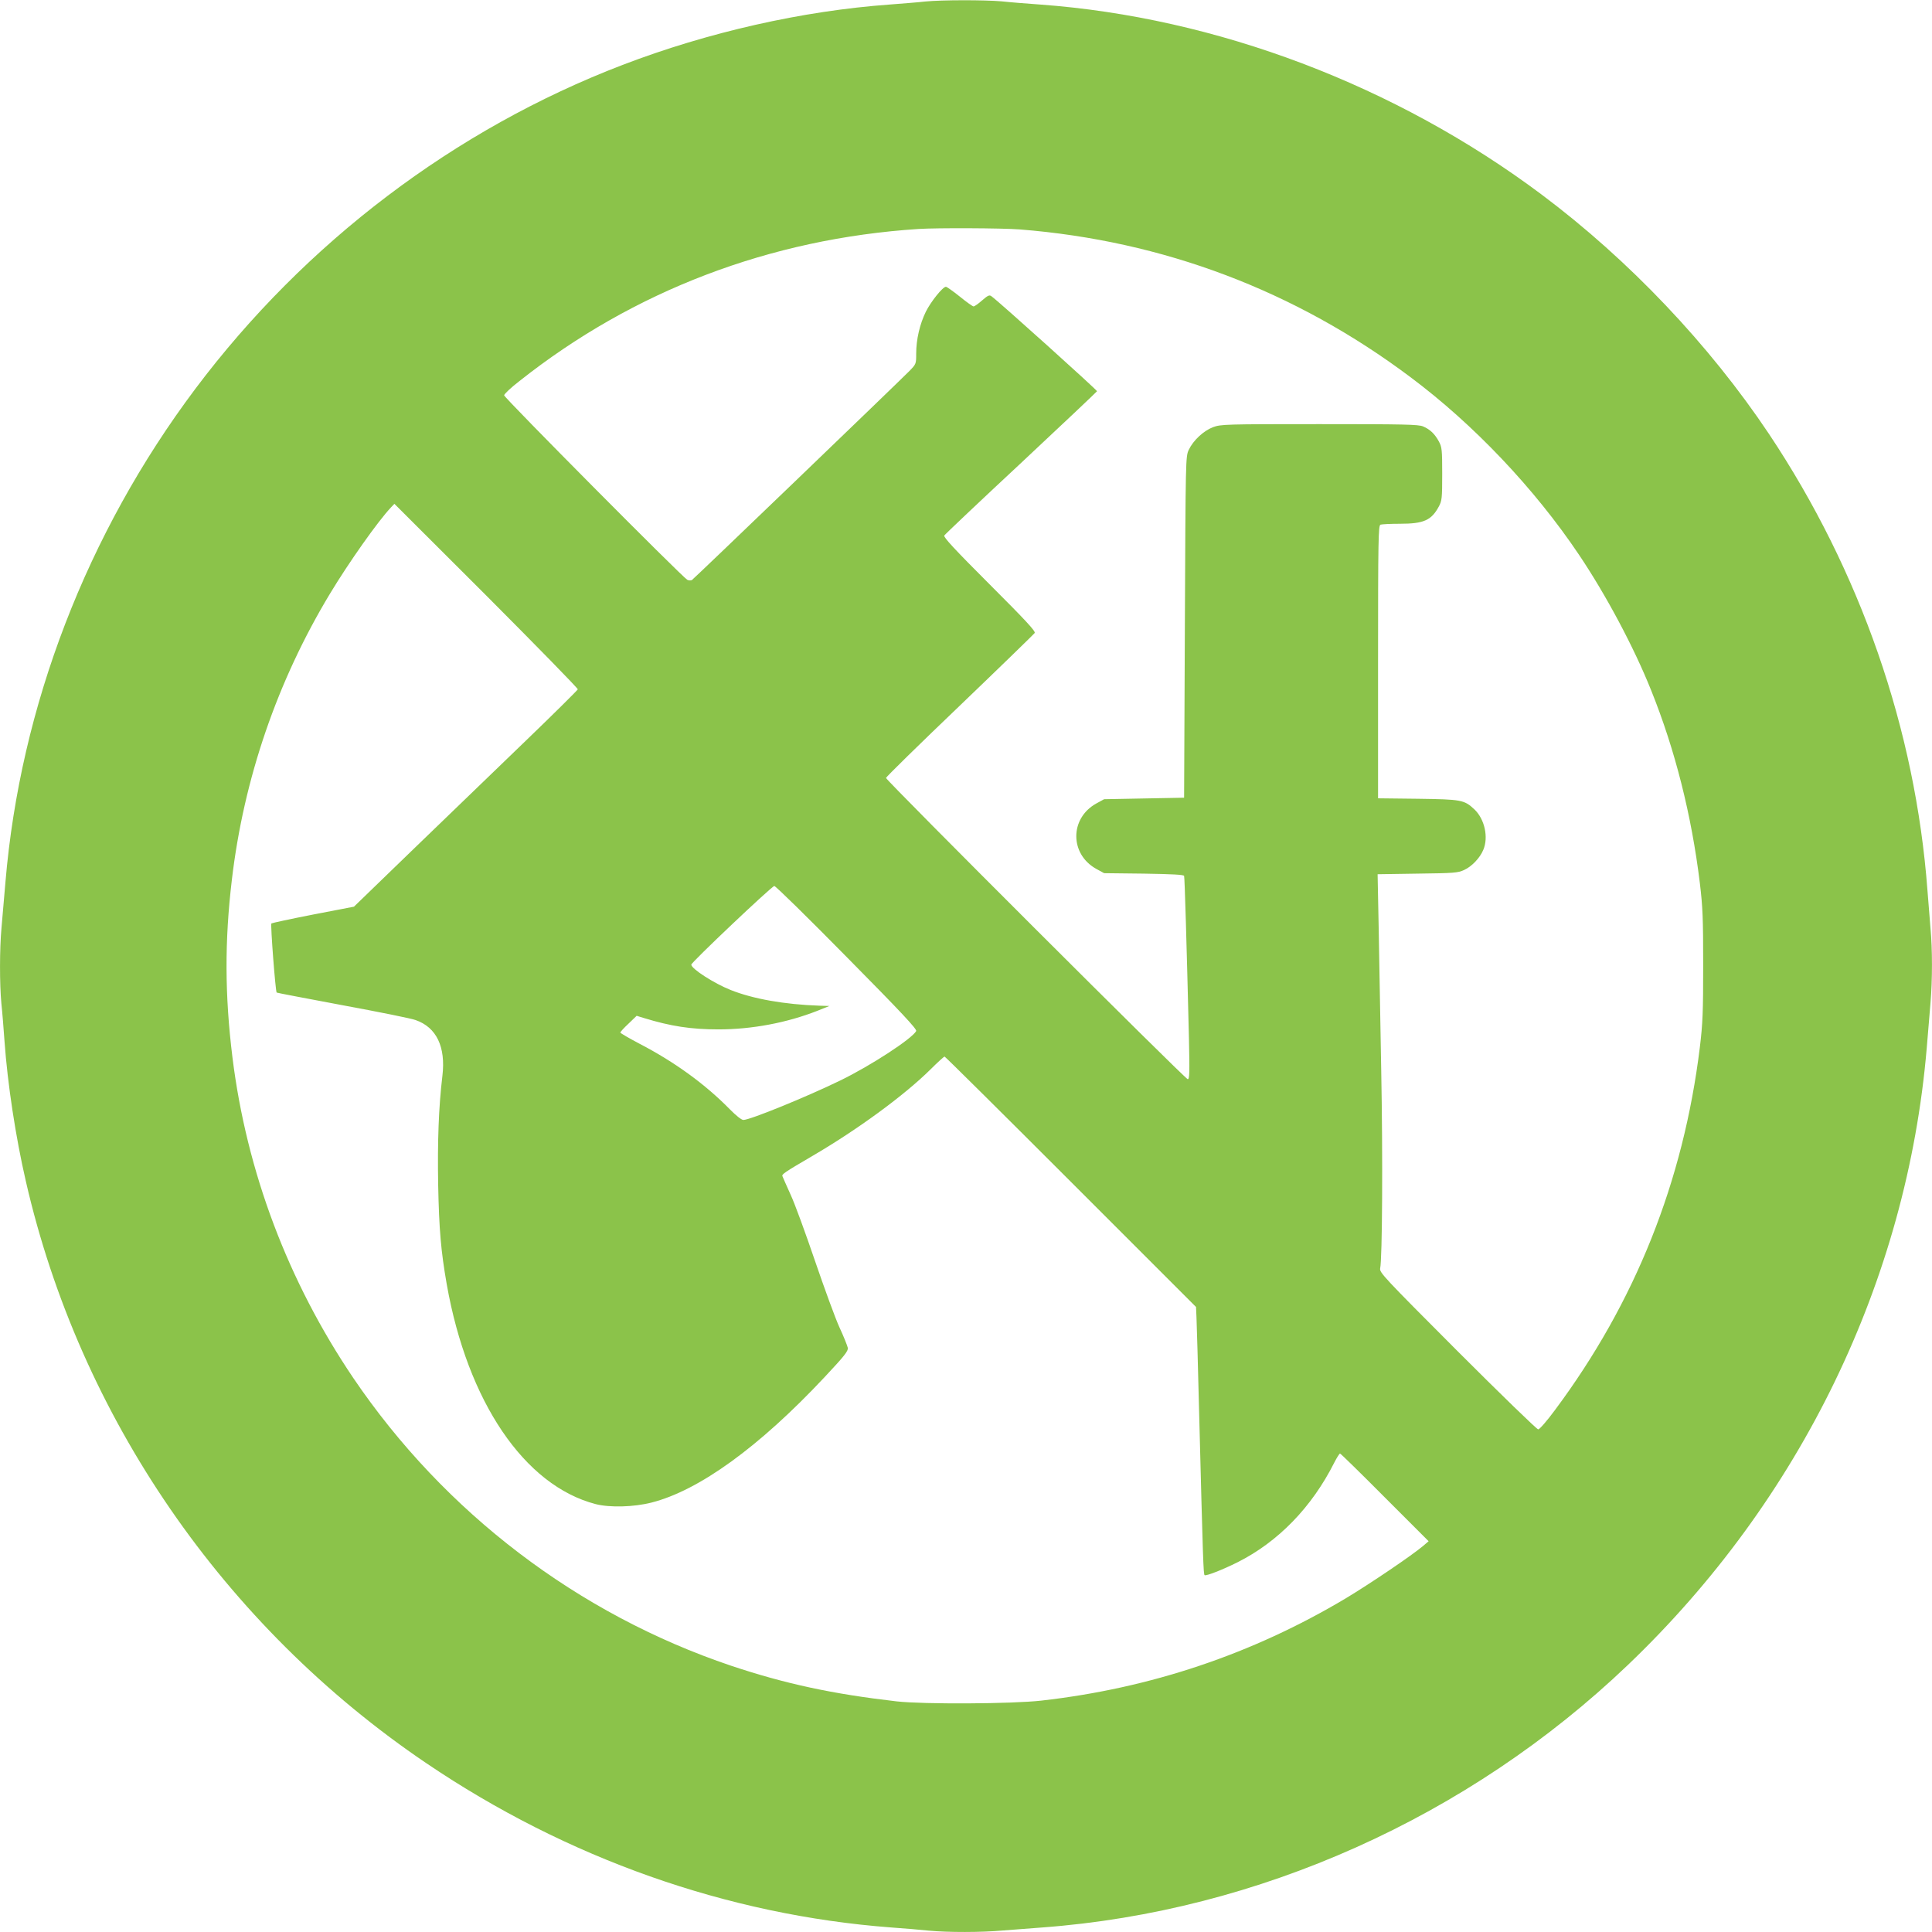 <?xml version="1.0" standalone="no"?>
<!DOCTYPE svg PUBLIC "-//W3C//DTD SVG 20010904//EN"
 "http://www.w3.org/TR/2001/REC-SVG-20010904/DTD/svg10.dtd">
<svg version="1.0" xmlns="http://www.w3.org/2000/svg"
 width="1280pt" height="1280pt" viewBox="0 0 1280 1280"
 preserveAspectRatio="xMidYMid meet">
<g transform="translate(0,1280) scale(0.1,-0.1)"
fill="#8bc34a" stroke="none">
<path d="M6130 12790 c-41 -5 -147 -13 -235 -20 -579 -42 -1203 -183 -1770
-400 -1112 -426 -2103 -1177 -2830 -2145 -720 -959 -1161 -2105 -1259 -3270
-9 -104 -21 -240 -26 -301 -13 -140 -13 -374 -1 -501 6 -54 15 -168 21 -253
20 -280 74 -635 141 -925 357 -1560 1312 -2949 2654 -3857 931 -630 1994
-1006 3080 -1088 83 -6 194 -15 248 -21 126 -12 351 -12 491 1 61 5 179 14
261 20 1430 106 2825 731 3880 1739 1145 1094 1849 2548 1980 4086 8 99 19
234 25 300 13 151 13 359 0 495 -5 58 -14 170 -20 250 -80 1068 -444 2116
-1050 3025 -395 591 -927 1152 -1505 1585 -968 725 -2157 1175 -3325 1260 -85
6 -199 15 -253 21 -113 10 -397 10 -507 -1z m626 -1510 c949 -75 1824 -405
2589 -979 419 -313 821 -737 1116 -1176 180 -268 364 -613 478 -898 158 -392
268 -826 323 -1278 19 -159 22 -232 22 -544 0 -311 -3 -385 -22 -543 -109
-890 -428 -1690 -960 -2404 -53 -72 -102 -128 -111 -128 -9 0 -250 234 -535
519 -489 490 -518 521 -512 548 14 62 18 741 7 1308 -6 330 -14 758 -17 952
l-7 351 264 4 c242 3 268 5 309 24 51 23 105 80 127 133 36 84 9 204 -58 268
-68 64 -86 67 -376 71 l-263 3 0 904 c0 814 2 903 16 909 9 3 67 6 130 6 157
0 208 23 257 115 20 37 22 55 22 215 0 160 -2 178 -22 215 -27 50 -58 80 -105
100 -32 13 -123 15 -687 15 -625 0 -652 -1 -704 -20 -63 -24 -131 -87 -161
-150 -21 -45 -21 -51 -26 -1175 l-5 -1130 -265 -5 -265 -5 -53 -29 c-175 -98
-175 -334 0 -432 l53 -29 263 -3 c189 -3 264 -7 267 -15 4 -11 17 -457 32
-1074 5 -232 4 -273 -8 -273 -16 0 -1999 1980 -1999 1996 0 6 219 221 488 478
268 257 491 474 497 482 8 11 -59 83 -299 323 -232 232 -306 312 -300 323 5 8
234 225 509 481 275 257 501 471 503 475 2 7 -649 593 -699 629 -14 11 -24 6
-62 -27 -25 -22 -50 -40 -57 -40 -6 0 -47 29 -91 65 -45 36 -86 65 -92 65 -21
0 -99 -97 -133 -165 -40 -82 -64 -183 -64 -278 0 -68 0 -69 -47 -117 -98 -98
-1426 -1375 -1439 -1383 -8 -4 -22 -3 -31 2 -34 19 -1213 1206 -1213 1222 0 8
45 51 101 94 756 599 1661 944 2644 1008 123 8 554 6 671 -3z m-2928 -3047
c-2 -6 -156 -159 -343 -339 -187 -181 -520 -502 -740 -714 l-400 -387 -270
-52 c-149 -29 -273 -56 -277 -59 -7 -7 27 -451 35 -458 1 -2 198 -39 437 -84
239 -44 457 -88 483 -98 139 -48 201 -178 178 -370 -25 -208 -33 -437 -28
-722 6 -296 18 -437 57 -660 138 -777 514 -1332 986 -1455 93 -24 252 -20 370
10 315 80 713 368 1146 830 134 143 158 174 155 195 -3 14 -27 75 -55 135 -28
61 -100 259 -162 440 -62 182 -134 380 -162 440 -27 61 -52 115 -54 122 -6 13
13 26 196 133 303 177 611 403 785 575 47 47 89 85 93 85 4 0 380 -373 837
-830 l829 -829 3 -68 c2 -37 10 -329 18 -648 25 -974 28 -1056 36 -1061 11 -6
119 36 219 86 268 135 491 364 640 660 17 33 34 60 38 60 4 0 138 -131 297
-291 l290 -290 -35 -30 c-74 -63 -352 -251 -515 -349 -617 -368 -1291 -595
-2016 -677 -194 -22 -781 -25 -959 -5 -424 49 -737 116 -1096 236 -1015 342
-1899 1015 -2503 1906 -432 639 -707 1366 -801 2125 -51 412 -52 772 -4 1175
79 672 302 1320 651 1898 125 207 317 479 404 571 l22 23 609 -608 c334 -335
607 -614 606 -621z m1783 -1775 c364 -368 465 -477 459 -489 -28 -51 -300
-229 -504 -328 -224 -109 -597 -261 -641 -261 -12 0 -48 28 -90 71 -163 166
-365 313 -598 434 -70 37 -127 70 -127 74 0 5 24 31 54 59 l54 52 49 -15 c176
-54 311 -75 493 -75 222 0 454 44 655 123 l80 32 -65 2 c-233 8 -441 45 -589
104 -111 44 -261 141 -261 168 0 15 534 521 550 521 8 1 225 -212 481 -472z"/>
</g>
</svg>
